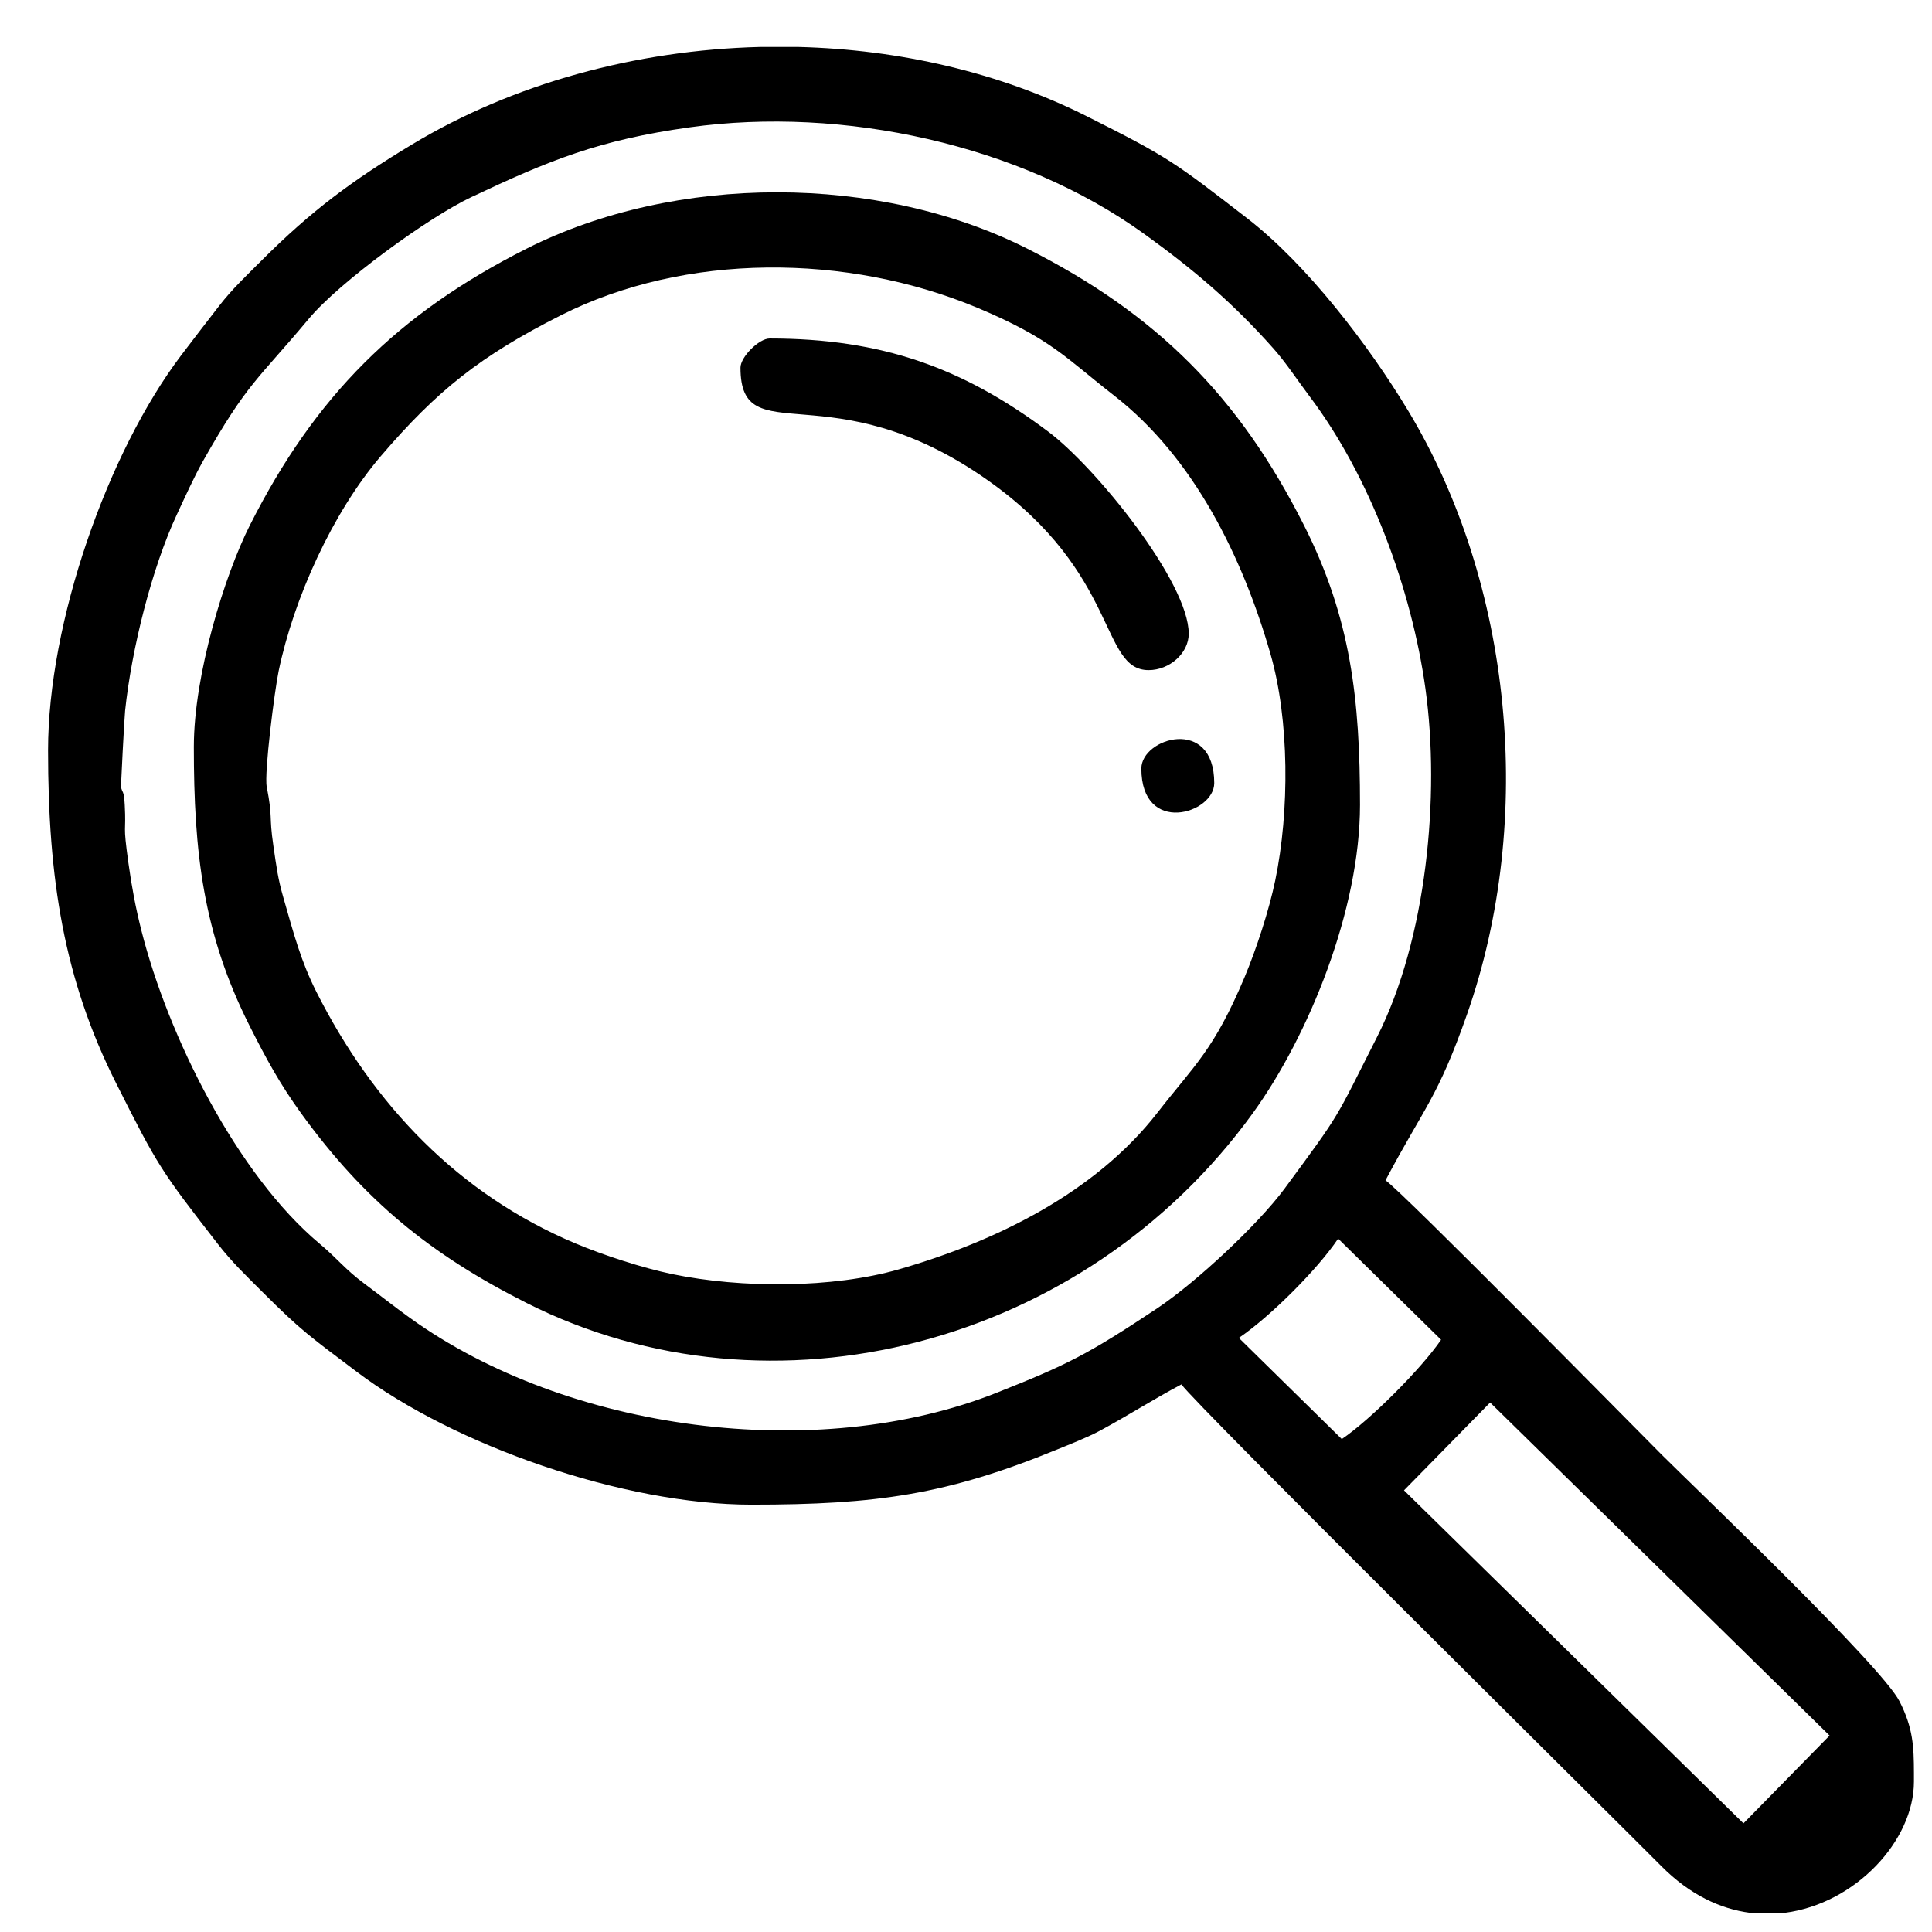 <?xml version="1.0" encoding="UTF-8"?> <!-- Creator: CorelDRAW 2020 (64-Bit) --> <svg xmlns="http://www.w3.org/2000/svg" xmlns:xlink="http://www.w3.org/1999/xlink" xmlns:xodm="http://www.corel.com/coreldraw/odm/2003" xml:space="preserve" width="100mm" height="100mm" style="shape-rendering:geometricPrecision; text-rendering:geometricPrecision; image-rendering:optimizeQuality; fill-rule:evenodd; clip-rule:evenodd" viewBox="0 0 10000 10000"> <defs> <style type="text/css"> <![CDATA[ .fil0 {fill:black} ]]> </style> </defs> <g id="Слой_x0020_1">  <g id="_1920336647744"> <path class="fil0" d="M7267.09 7713.99l445.78 -454.42 1757.07 1723.7 -445.78 454.42 -1757.07 -1723.7zm-3334.32 -7470.96l200.84 0c521.66,13.41 1038,131.1 1491.07,358.39 427.14,214.26 457.02,239.87 830.13,527.99 310.54,239.82 628.62,656.41 833.58,996.11 539.92,894.86 659.09,2114.32 305.33,3123.46 -152.35,434.62 -219.7,477.49 -422.29,860.38 85.99,57.58 1318.92,1309.49 1428.85,1419.42 166.74,166.73 1136.76,1091.19 1231.61,1277.14 70.09,137.41 74.45,234.14 74.64,371.7l0 36.54 0 7.55c0,305.9 -302.49,631.57 -668.17,679.06l-180.43 0c-153.81,-20.14 -311.65,-93.6 -457.66,-240.48 -261.59,-263.14 -2421.67,-2399.81 -2485.15,-2494.62 -144,76.19 -273.23,159.64 -420.96,239.24 -66.26,35.72 -159.05,71.64 -222.87,97.8 -570.47,233.77 -935,285.43 -1581.98,285.43 -659.64,0 -1538.4,-305.85 -2045.41,-689.69 -236.12,-178.75 -278.52,-204.21 -489.86,-415.56 -84.17,-84.16 -153.45,-150.01 -226.94,-244.63 -293.57,-377.97 -309.92,-401.79 -526.22,-831.9 -270.35,-537.59 -352.09,-1058.24 -352.09,-1722.81 0,-659.64 305.85,-1538.4 689.69,-2045.41 70.11,-92.61 130.22,-169.93 196.69,-256.02 65.53,-84.85 139.07,-154.05 218.87,-233.84 257.5,-257.5 466.34,-412.16 777.24,-599.74 526.49,-317.66 1162.42,-489.26 1801.49,-505.51zm2479.52 6682.06c163,-110.69 407.87,-355.56 513.92,-513.93l532.79 523.52c-101.49,149.28 -369.28,417.07 -513.93,513.93l-532.78 -523.52zm-5786.25 -2852.92c-0.59,-3.07 17.33,-353.78 21.5,-393.48 33.75,-320.92 138.34,-737.68 267.63,-1015.05 41.51,-89.04 88.59,-194 136.39,-278.59 229.15,-405.59 282.76,-419.07 547.15,-735.51 159.27,-190.6 619.77,-525 841.6,-629.69 404.11,-190.7 660.47,-295.49 1129.29,-360.88 794.27,-110.78 1711.14,89.13 2351.85,551.1 255.58,184.28 458.42,356.07 669.84,593.96 65.3,73.47 126.59,167.34 186.75,247.09 315,417.47 528.42,1000.05 599.92,1512.72 77.29,554.14 6.23,1297.56 -250.44,1803.68 -221.72,437.18 -179.92,379.57 -478.83,784.98 -135.45,183.72 -456.67,484.83 -661.59,621.07 -356.75,237.19 -462.79,290.35 -828.44,435.37 -932.93,370.01 -2223.03,199.37 -3037.42,-387.84 -84.86,-61.19 -152.16,-115.33 -236.85,-178.13 -97.31,-72.17 -138.51,-129.07 -229.09,-204.75 -428.69,-358.2 -785.54,-1075.71 -923.71,-1622.77 -30.06,-119.02 -49.78,-225.6 -66.86,-348.12 -30.56,-219.11 -10.8,-144.92 -19.11,-301.56 -4.19,-78.98 -12.97,-59.44 -19.58,-93.6z"></path> <path class="fil0" d="M1380.56 4072.17c-13.79,-71.26 40.79,-498.27 61.62,-598.57 78.17,-376.38 279.75,-821.5 528.69,-1112.38 291.29,-340.36 516.59,-519.22 931.14,-728.78 642.63,-324.85 1482.25,-323.25 2162.52,-37.02 377.63,158.89 452.47,258.06 700.16,450.46 415.63,322.83 667.64,839.15 811.29,1339.07 98.02,341.13 99.24,812.84 24.53,1172.62 -31.91,153.66 -97.83,355.81 -159,501.2 -158.89,377.63 -258.06,452.47 -450.46,700.16 -322.83,415.63 -839.15,667.64 -1339.07,811.29 -341.13,98.02 -812.84,99.24 -1172.62,24.53 -153.66,-31.91 -355.81,-97.83 -501.2,-159 -605.89,-254.93 -1045.06,-717.44 -1339.96,-1300.83 -80.98,-160.2 -117.39,-300.39 -171.49,-488.7 -28.56,-99.39 -35.68,-158.37 -51.82,-268.85 -23.95,-163.87 -1.63,-136.16 -34.33,-305.2zm-377.26 -207.49c0,546.92 47.15,966.29 289.19,1446.19 86.61,171.7 156.96,300.64 265.76,451.03 326.68,451.56 670.34,731.62 1167.81,982.54 1268.27,639.67 2886.04,223.25 3758.38,-982.54 291.88,-403.46 554.95,-1056.28 554.95,-1595.41 0,-546.92 -47.15,-966.3 -289.19,-1446.19 -337.55,-669.23 -764.34,-1096.02 -1433.57,-1433.57 -770.16,-388.44 -1820.42,-388.44 -2590.57,0 -669.23,337.55 -1096.02,764.34 -1433.57,1433.57 -129.08,255.94 -289.19,771.1 -289.19,1144.38z"></path> <path class="fil0" d="M3832.71 1902.95c0,447.1 468.06,8.17 1282.63,584.79 679.8,481.23 577.86,980.82 830.01,980.82 108.06,0 207.48,-87.33 207.48,-188.62 0,-266.2 -480.21,-860.61 -727.26,-1045.84 -440.12,-329.99 -861.14,-482.05 -1441.95,-482.05 -55.29,0 -150.91,95.62 -150.91,150.9z"></path> <path class="fil0" d="M5907.62 3977.86c0,347.83 377.26,234.47 377.26,75.45 0,-347.83 -377.26,-234.47 -377.26,-75.45z"></path> </g> </g> </svg> 